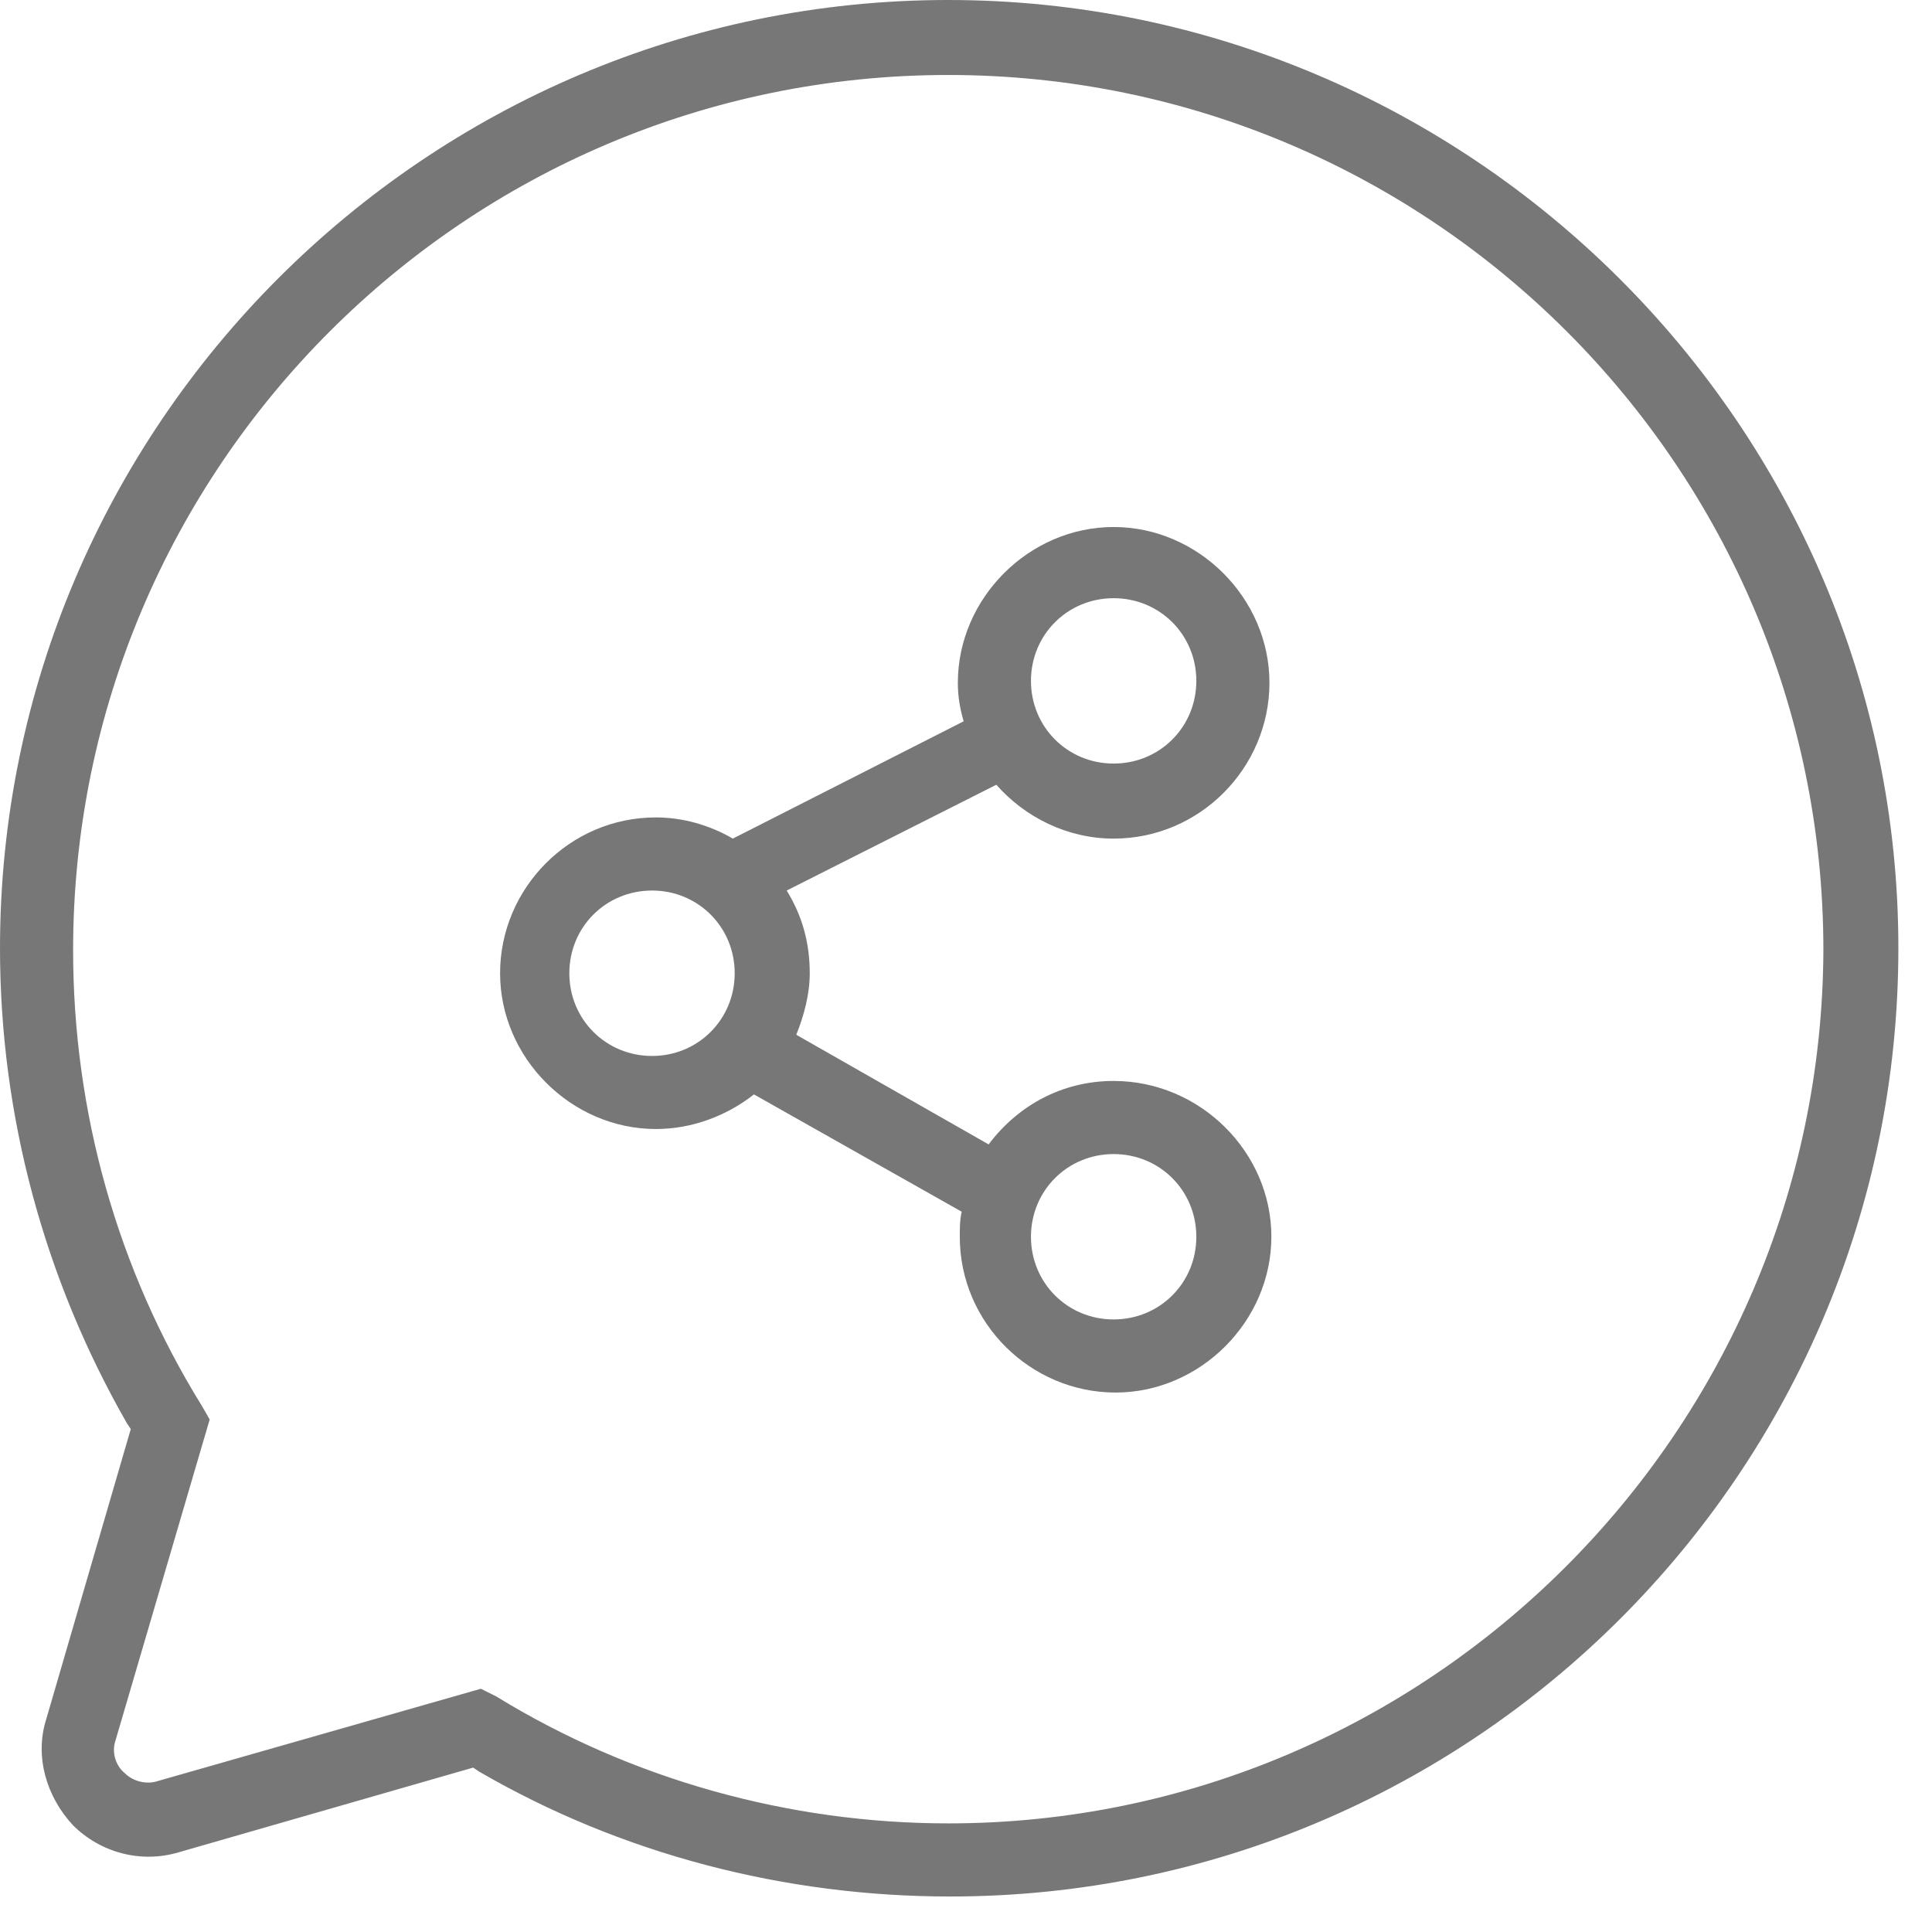 <svg width="32" height="32" viewBox="0 0 32 32" fill="none" xmlns="http://www.w3.org/2000/svg">
<path d="M18.445 17.904C17.585 17.904 16.852 18.318 16.375 18.955L13.189 17.139C13.316 16.821 13.412 16.47 13.412 16.12C13.412 15.61 13.285 15.164 13.03 14.75L16.502 12.998C16.98 13.539 17.681 13.89 18.445 13.89C19.879 13.89 21.026 12.711 21.026 11.309C21.026 9.908 19.847 8.729 18.445 8.729C17.044 8.729 15.865 9.908 15.865 11.309C15.865 11.533 15.897 11.724 15.961 11.947L12.138 13.89C11.756 13.667 11.31 13.539 10.864 13.539C9.43 13.539 8.283 14.718 8.283 16.12C8.283 17.522 9.462 18.7 10.864 18.7C11.469 18.7 12.042 18.477 12.488 18.127L15.929 20.07C15.897 20.198 15.897 20.357 15.897 20.484C15.897 21.918 17.076 23.065 18.477 23.065C19.879 23.065 21.058 21.886 21.058 20.484C21.058 19.083 19.879 17.904 18.445 17.904L18.445 17.904ZM18.445 9.908C19.21 9.908 19.815 10.513 19.815 11.277C19.815 12.042 19.21 12.647 18.445 12.647C17.681 12.647 17.076 12.042 17.076 11.277C17.076 10.513 17.681 9.908 18.445 9.908ZM10.8 17.49C10.035 17.49 9.43 16.884 9.43 16.12C9.43 15.355 10.035 14.75 10.8 14.75C11.564 14.75 12.169 15.356 12.169 16.12C12.169 16.884 11.564 17.49 10.8 17.49ZM18.445 21.854C17.681 21.854 17.076 21.249 17.076 20.485C17.076 19.72 17.681 19.115 18.445 19.115C19.21 19.115 19.815 19.72 19.815 20.485C19.815 21.249 19.21 21.854 18.445 21.854Z" fill="#777777"/>
<path d="M15.706 0C7.041 0 0 7.072 0 15.706C0 18.477 0.733 21.185 2.103 23.575L2.166 23.67L0.764 28.481C0.573 29.086 0.764 29.755 1.21 30.233C1.656 30.679 2.326 30.87 2.963 30.679L7.837 29.277L7.932 29.341C10.29 30.711 12.998 31.412 15.738 31.412C24.403 31.412 31.443 24.371 31.443 15.706C31.444 7.041 24.339 3.41252e-05 15.706 3.41252e-05L15.706 0ZM15.706 30.201C13.062 30.201 10.449 29.468 8.219 28.098L7.965 27.971L2.612 29.5C2.421 29.564 2.198 29.5 2.071 29.373C1.912 29.245 1.848 29.022 1.912 28.831L3.473 23.511L3.345 23.288C1.943 21.026 1.211 18.414 1.211 15.738C1.211 7.741 7.71 1.242 15.706 1.242C23.702 1.242 30.201 7.741 30.201 15.738C30.169 23.702 23.67 30.201 15.706 30.201H15.706Z" fill="#777777"/>
</svg>
